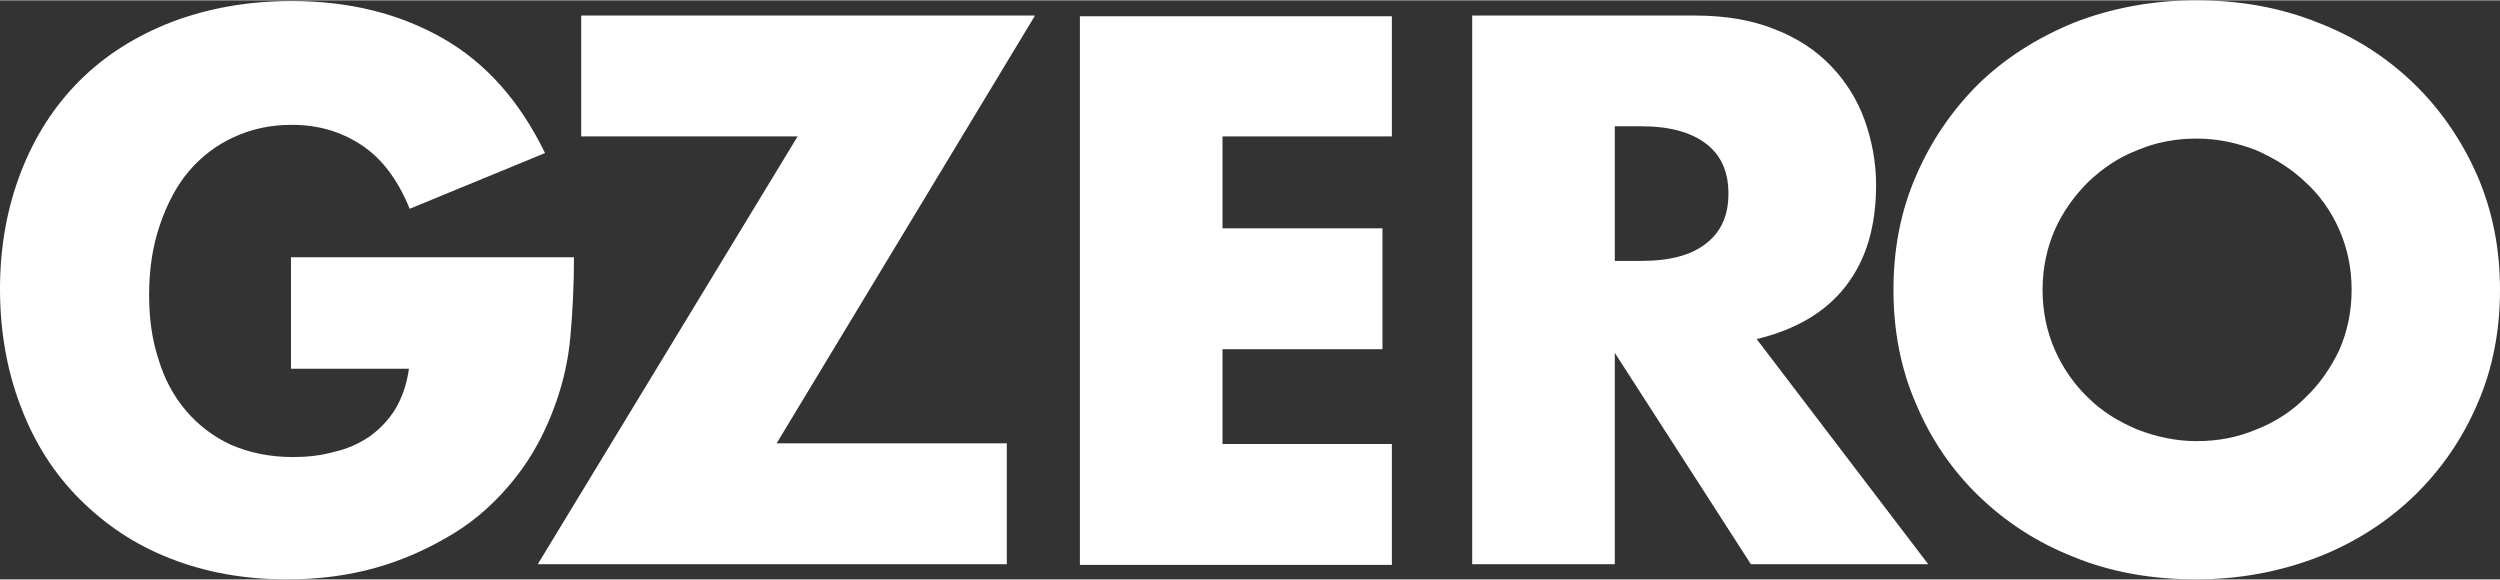 <?xml version="1.0" encoding="UTF-8"?><svg xmlns="http://www.w3.org/2000/svg" id="Layer_1" data-name="Layer 1" viewBox="0 0 345.4 80" aria-hidden="true" width="345px" height="80px">
  <rect x="0" y="0" width="345.4" height="80" fill="#333333" stroke="none"/>
  <defs><linearGradient class="cerosgradient" data-cerosgradient="true" id="CerosGradient_id1d40b550a" gradientUnits="userSpaceOnUse" x1="50%" y1="100%" x2="50%" y2="0%"><stop offset="0%" stop-color="#d1d1d1"/><stop offset="100%" stop-color="#d1d1d1"/></linearGradient><linearGradient/>
    <style>
      .cls-1 {
        fill: #fff;
        stroke-width: 0px;
      }
    </style>
  </defs>
  <path class="cls-1" d="M40.2,35.5h39.1c0,4-.2,7.7-.5,11-.3,3.3-1,6.3-2,9.1-1.4,4-3.3,7.5-5.7,10.5s-5.2,5.6-8.5,7.6-6.8,3.6-10.7,4.7c-3.9,1.1-8,1.6-12.3,1.6-5.9,0-11.3-1-16.1-2.9-4.9-1.9-9-4.7-12.5-8.2s-6.2-7.7-8.1-12.7c-1.9-4.9-2.9-10.4-2.9-16.3s1-11.3,2.9-16.2,4.6-9.1,8.1-12.6,7.8-6.2,12.7-8.1C28.7,1.1,34.2.1,40.3.1c7.9,0,14.8,1.7,20.8,5.1,6,3.4,10.7,8.7,14.2,15.9l-18.7,7.7c-1.7-4.2-4-7.1-6.8-8.9-2.8-1.8-5.9-2.7-9.5-2.7-3,0-5.6.6-8,1.7-2.4,1.1-4.5,2.7-6.2,4.7s-3,4.5-4,7.4-1.5,6.1-1.5,9.7c0,3.2.4,6.2,1.3,8.9.8,2.7,2.1,5.1,3.8,7.1,1.7,2,3.8,3.6,6.2,4.7,2.5,1.1,5.4,1.7,8.6,1.7,1.9,0,3.8-.2,5.6-.7,1.8-.4,3.4-1.1,4.9-2.1,1.4-1,2.6-2.2,3.6-3.8.9-1.5,1.6-3.4,1.9-5.6h-16.3v-15.4Z"/>
  <path class="cls-1" d="M107.3,61.2h31.8v16.7h-64.8l35.9-59.1h-29.9V2.1h62.7l-35.7,59.1Z"/>
  <path class="cls-1" d="M192.3,18.8h-23.4v12.7h22.1v16.7h-22.1v13.1h23.4v16.7h-43.1V2.2h43.1v16.6Z"/>
  <path class="cls-1" d="M266.4,77.9h-24.5l-18.8-29.2v29.2h-19.7V2.1h30.7c4.2,0,7.9.6,11.1,1.9,3.1,1.2,5.7,2.9,7.8,5.1,2,2.1,3.6,4.6,4.6,7.4,1,2.8,1.6,5.8,1.6,9,0,5.8-1.4,10.4-4.2,14-2.8,3.6-6.9,6-12.3,7.3l23.7,31.1ZM223.1,36h3.7c3.9,0,6.9-.8,8.9-2.4,2.1-1.6,3.1-3.9,3.1-6.9s-1-5.3-3.1-6.9c-2.1-1.6-5.1-2.4-8.9-2.4h-3.7v18.6Z"/>
  <path class="cls-1" d="M261.6,40c0-5.6,1-10.9,3.1-15.7,2.1-4.9,5-9.1,8.6-12.7,3.7-3.6,8.1-6.4,13.2-8.5,5.1-2,10.8-3.1,16.9-3.1s11.7,1,16.9,3.1c5.2,2,9.6,4.9,13.3,8.5,3.7,3.6,6.6,7.9,8.7,12.7,2.1,4.9,3.1,10.1,3.1,15.7s-1,10.9-3.1,15.7c-2.1,4.9-5,9.1-8.7,12.7s-8.2,6.5-13.3,8.5c-5.2,2-10.8,3.1-16.9,3.1s-11.8-1-16.9-3.1c-5.1-2-9.5-4.9-13.2-8.5s-6.6-7.9-8.6-12.7c-2.1-4.8-3.1-10.1-3.1-15.7ZM282.2,40c0,3,.6,5.8,1.7,8.3,1.1,2.5,2.7,4.8,4.6,6.6,1.9,1.9,4.2,3.3,6.8,4.4,2.6,1,5.3,1.6,8.2,1.6s5.6-.5,8.2-1.6c2.6-1,4.9-2.5,6.8-4.4,2-1.9,3.5-4.1,4.7-6.6,1.1-2.5,1.7-5.3,1.7-8.3s-.6-5.8-1.7-8.3-2.7-4.8-4.7-6.6c-2-1.9-4.3-3.3-6.8-4.4-2.6-1-5.3-1.6-8.2-1.6s-5.6.5-8.2,1.6c-2.6,1-4.8,2.5-6.8,4.4-1.9,1.9-3.5,4.1-4.6,6.6-1.1,2.5-1.7,5.3-1.7,8.3Z"/>
</svg>